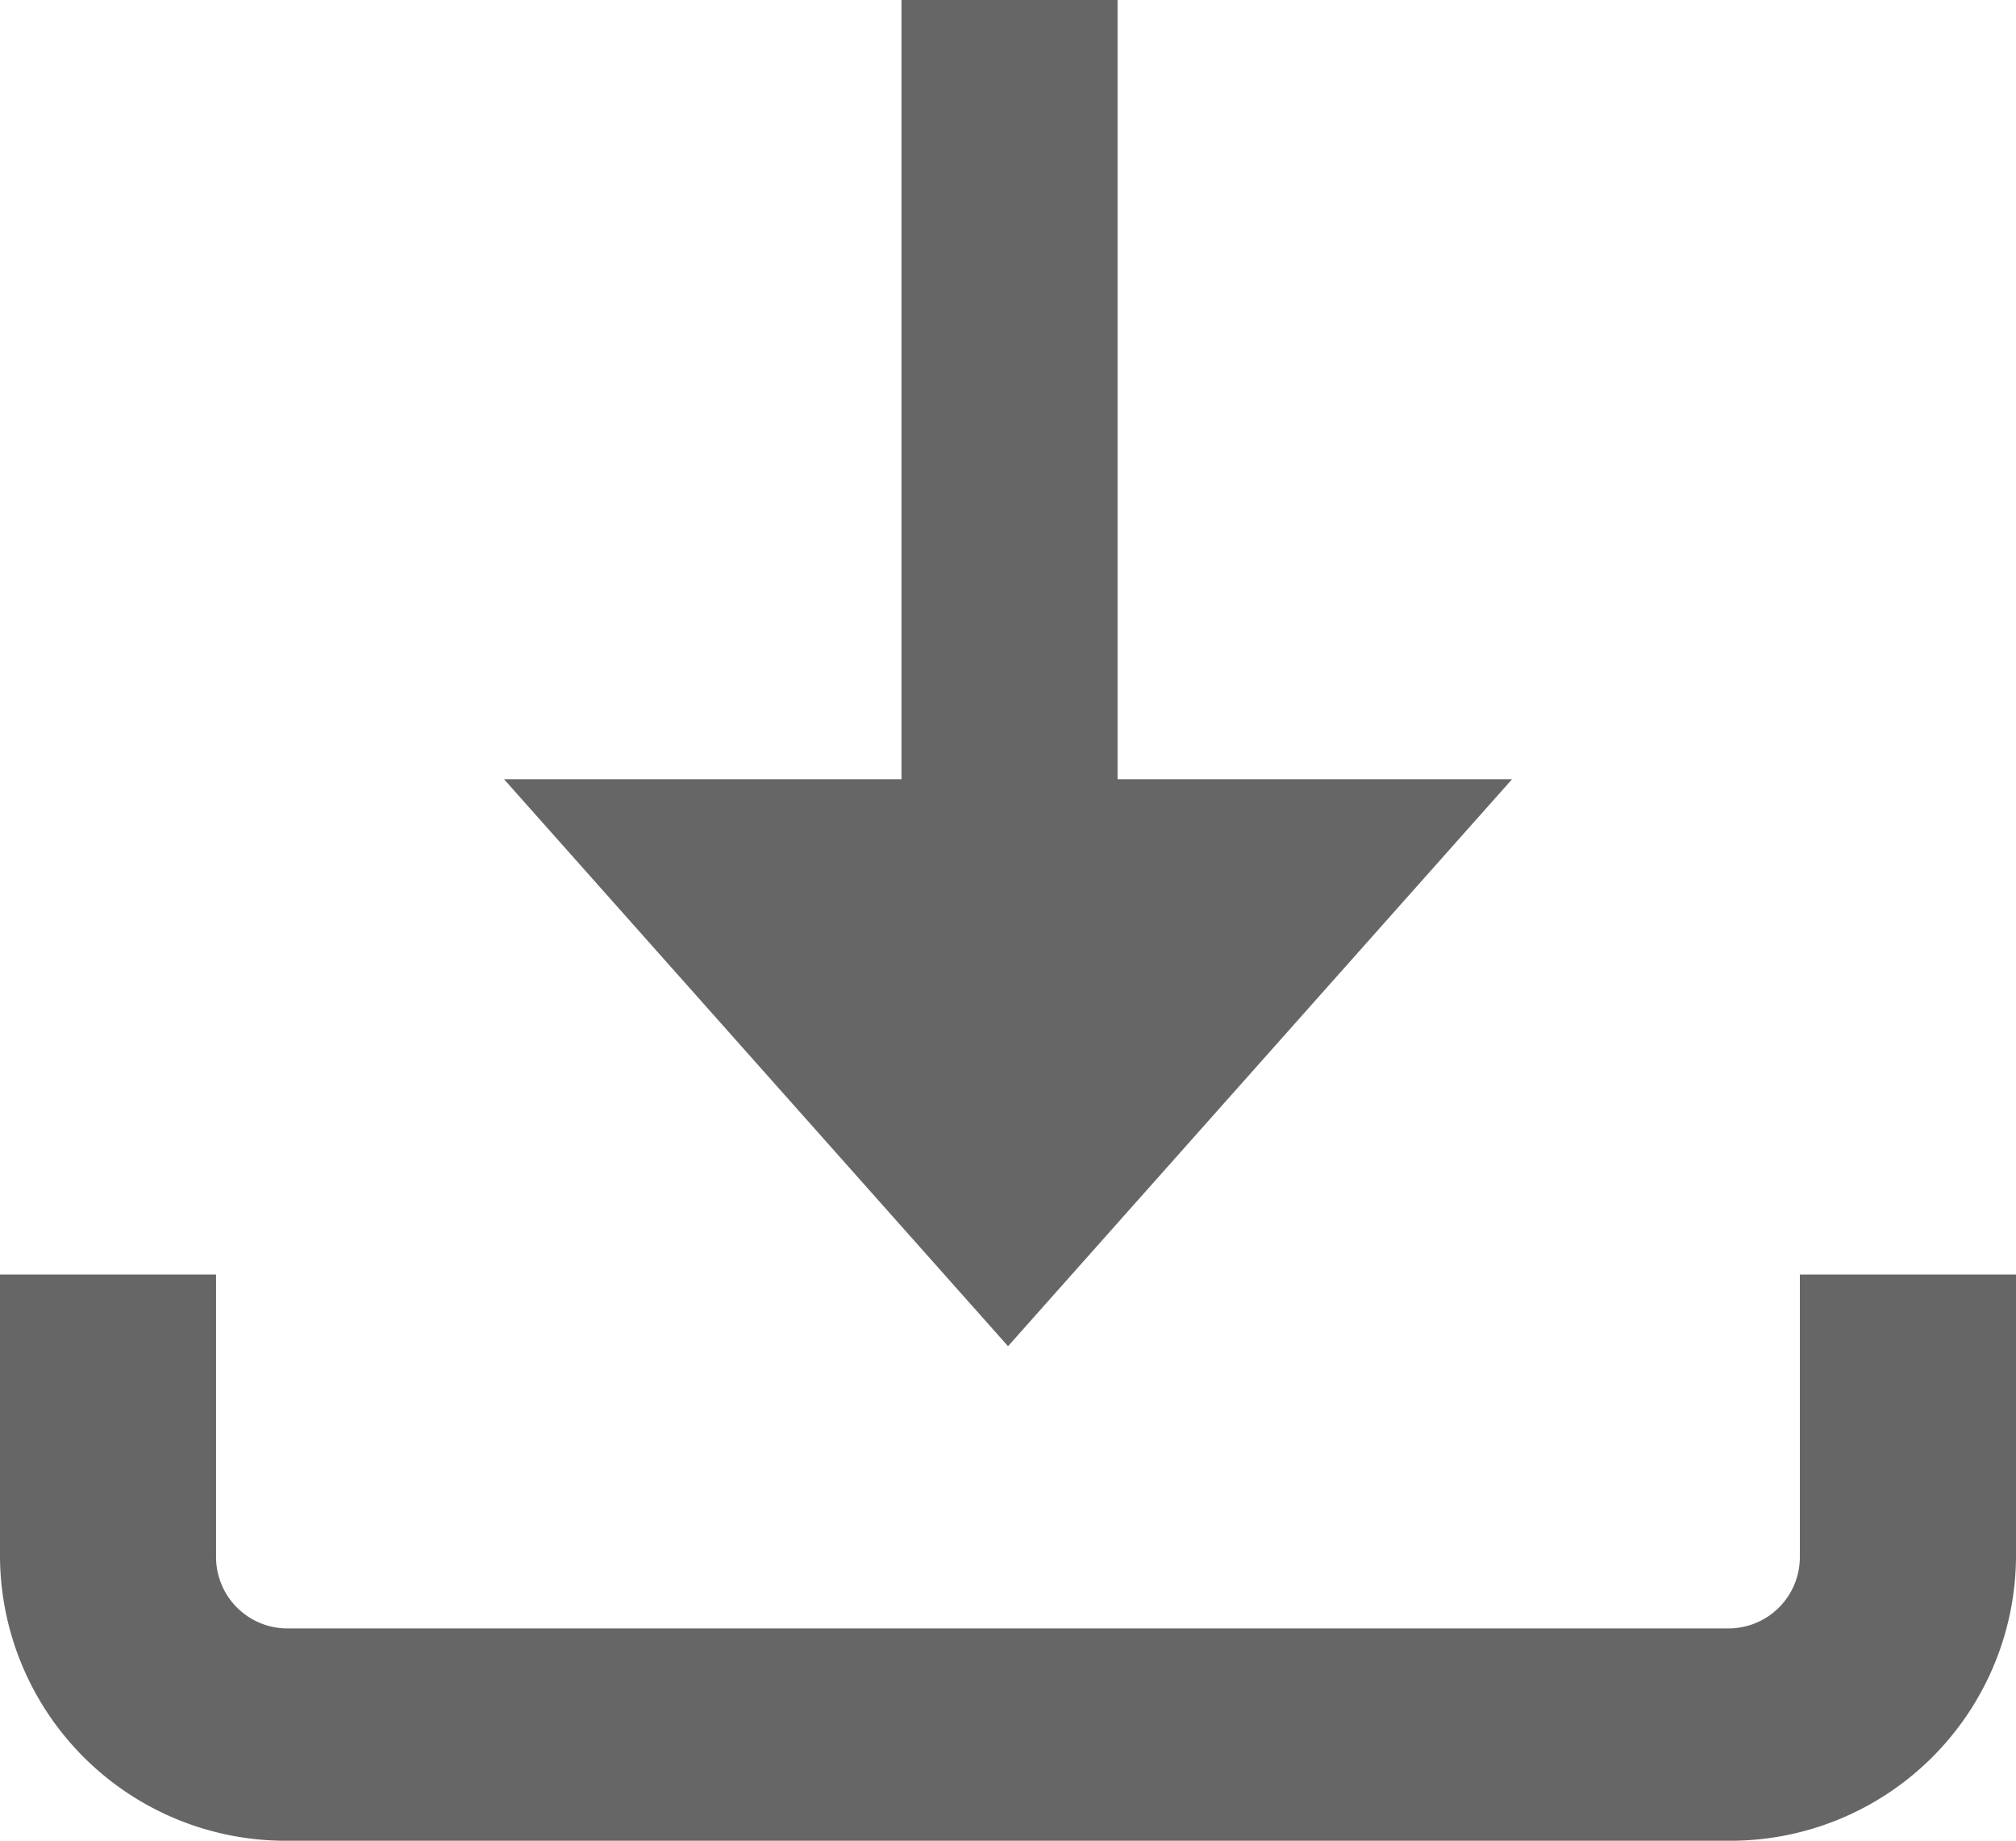 <svg xmlns="http://www.w3.org/2000/svg" width="27.059" height="24.705" viewBox="0 0 27.059 24.705">
  <path id="Path_67" data-name="Path 67" d="M95.326,123.774v3.8a3.834,3.834,0,0,1-3.864,3.8H72.131a3.834,3.834,0,0,1-3.864-3.8v-3.8h2.9v3.8a.958.958,0,0,0,.963.95H91.462a.958.958,0,0,0,.963-.95v-3.8Zm-6.765-6.648H83.267V106.667h-2.9v10.459H75.032l6.765,7.61,6.765-7.61Z" transform="translate(-68.267 -106.667)" fill="#666"/>
</svg>
